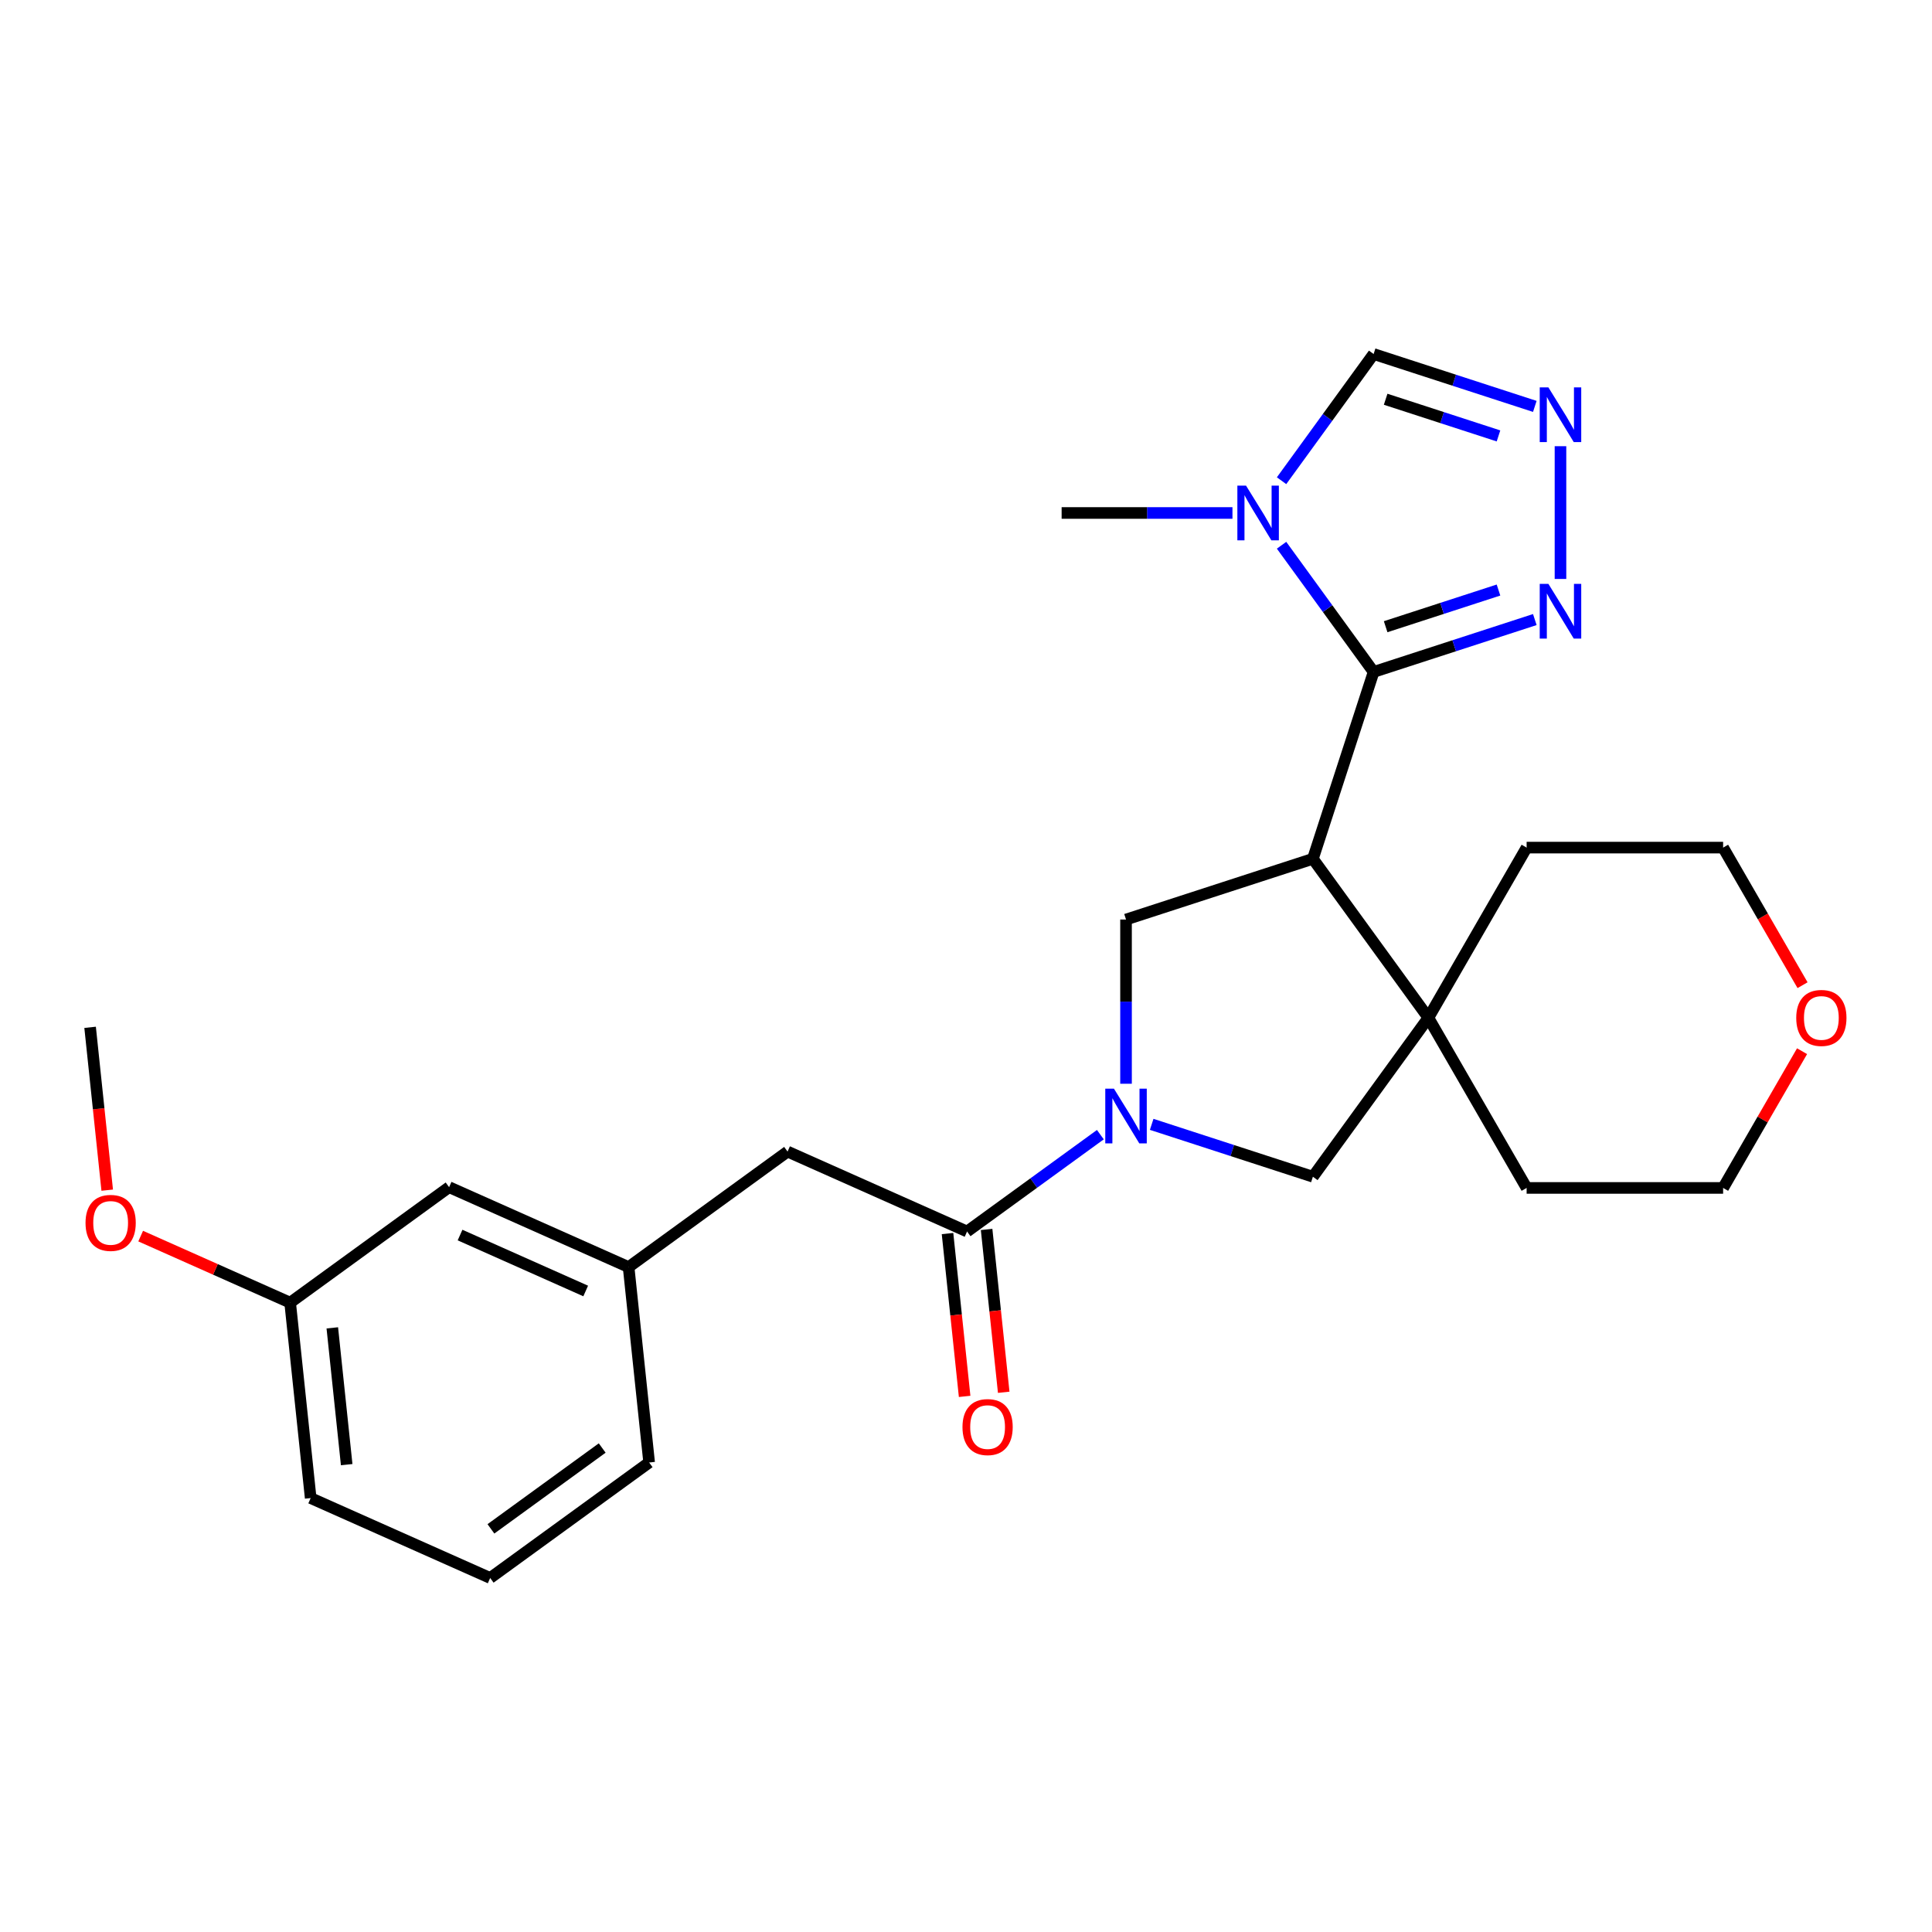 <?xml version='1.0' encoding='iso-8859-1'?>
<svg version='1.1' baseProfile='full'
              xmlns='http://www.w3.org/2000/svg'
                      xmlns:rdkit='http://www.rdkit.org/xml'
                      xmlns:xlink='http://www.w3.org/1999/xlink'
                  xml:space='preserve'
width='1000px' height='1000px' viewBox='0 0 1000 1000'>
<!-- END OF HEADER -->
<rect style='opacity:1.0;fill:#FFFFFF;stroke:none' width='1000' height='1000' x='0' y='0'> </rect>
<path class='bond-0' d='M 679.551,444.519 L 710.978,347.795' style='fill:none;fill-rule:evenodd;stroke:#000000;stroke-width:6px;stroke-linecap:butt;stroke-linejoin:miter;stroke-opacity:1' />
<path class='bond-3' d='M 679.551,444.519 L 739.329,526.797' style='fill:none;fill-rule:evenodd;stroke:#000000;stroke-width:6px;stroke-linecap:butt;stroke-linejoin:miter;stroke-opacity:1' />
<path class='bond-4' d='M 679.551,444.519 L 582.828,475.946' style='fill:none;fill-rule:evenodd;stroke:#000000;stroke-width:6px;stroke-linecap:butt;stroke-linejoin:miter;stroke-opacity:1' />
<path class='bond-2' d='M 710.978,347.795 L 687.157,315.008' style='fill:none;fill-rule:evenodd;stroke:#000000;stroke-width:6px;stroke-linecap:butt;stroke-linejoin:miter;stroke-opacity:1' />
<path class='bond-2' d='M 687.157,315.008 L 663.335,282.22' style='fill:none;fill-rule:evenodd;stroke:#0000FF;stroke-width:6px;stroke-linecap:butt;stroke-linejoin:miter;stroke-opacity:1' />
<path class='bond-5' d='M 710.978,347.795 L 752.699,334.239' style='fill:none;fill-rule:evenodd;stroke:#000000;stroke-width:6px;stroke-linecap:butt;stroke-linejoin:miter;stroke-opacity:1' />
<path class='bond-5' d='M 752.699,334.239 L 794.419,320.684' style='fill:none;fill-rule:evenodd;stroke:#0000FF;stroke-width:6px;stroke-linecap:butt;stroke-linejoin:miter;stroke-opacity:1' />
<path class='bond-5' d='M 717.209,324.384 L 746.413,314.895' style='fill:none;fill-rule:evenodd;stroke:#000000;stroke-width:6px;stroke-linecap:butt;stroke-linejoin:miter;stroke-opacity:1' />
<path class='bond-5' d='M 746.413,314.895 L 775.618,305.406' style='fill:none;fill-rule:evenodd;stroke:#0000FF;stroke-width:6px;stroke-linecap:butt;stroke-linejoin:miter;stroke-opacity:1' />
<path class='bond-1' d='M 582.828,560.945 L 582.828,518.445' style='fill:none;fill-rule:evenodd;stroke:#0000FF;stroke-width:6px;stroke-linecap:butt;stroke-linejoin:miter;stroke-opacity:1' />
<path class='bond-1' d='M 582.828,518.445 L 582.828,475.946' style='fill:none;fill-rule:evenodd;stroke:#000000;stroke-width:6px;stroke-linecap:butt;stroke-linejoin:miter;stroke-opacity:1' />
<path class='bond-6' d='M 569.545,587.297 L 535.047,612.361' style='fill:none;fill-rule:evenodd;stroke:#0000FF;stroke-width:6px;stroke-linecap:butt;stroke-linejoin:miter;stroke-opacity:1' />
<path class='bond-6' d='M 535.047,612.361 L 500.55,637.425' style='fill:none;fill-rule:evenodd;stroke:#000000;stroke-width:6px;stroke-linecap:butt;stroke-linejoin:miter;stroke-opacity:1' />
<path class='bond-26' d='M 596.11,581.963 L 637.831,595.519' style='fill:none;fill-rule:evenodd;stroke:#0000FF;stroke-width:6px;stroke-linecap:butt;stroke-linejoin:miter;stroke-opacity:1' />
<path class='bond-26' d='M 637.831,595.519 L 679.551,609.074' style='fill:none;fill-rule:evenodd;stroke:#000000;stroke-width:6px;stroke-linecap:butt;stroke-linejoin:miter;stroke-opacity:1' />
<path class='bond-9' d='M 663.335,248.815 L 687.157,216.027' style='fill:none;fill-rule:evenodd;stroke:#0000FF;stroke-width:6px;stroke-linecap:butt;stroke-linejoin:miter;stroke-opacity:1' />
<path class='bond-9' d='M 687.157,216.027 L 710.978,183.239' style='fill:none;fill-rule:evenodd;stroke:#000000;stroke-width:6px;stroke-linecap:butt;stroke-linejoin:miter;stroke-opacity:1' />
<path class='bond-15' d='M 637.918,265.517 L 593.708,265.517' style='fill:none;fill-rule:evenodd;stroke:#0000FF;stroke-width:6px;stroke-linecap:butt;stroke-linejoin:miter;stroke-opacity:1' />
<path class='bond-15' d='M 593.708,265.517 L 549.499,265.517' style='fill:none;fill-rule:evenodd;stroke:#000000;stroke-width:6px;stroke-linecap:butt;stroke-linejoin:miter;stroke-opacity:1' />
<path class='bond-8' d='M 739.329,526.797 L 679.551,609.074' style='fill:none;fill-rule:evenodd;stroke:#000000;stroke-width:6px;stroke-linecap:butt;stroke-linejoin:miter;stroke-opacity:1' />
<path class='bond-17' d='M 739.329,526.797 L 790.18,438.721' style='fill:none;fill-rule:evenodd;stroke:#000000;stroke-width:6px;stroke-linecap:butt;stroke-linejoin:miter;stroke-opacity:1' />
<path class='bond-18' d='M 739.329,526.797 L 790.18,614.872' style='fill:none;fill-rule:evenodd;stroke:#000000;stroke-width:6px;stroke-linecap:butt;stroke-linejoin:miter;stroke-opacity:1' />
<path class='bond-7' d='M 807.702,299.665 L 807.702,230.952' style='fill:none;fill-rule:evenodd;stroke:#0000FF;stroke-width:6px;stroke-linecap:butt;stroke-linejoin:miter;stroke-opacity:1' />
<path class='bond-10' d='M 500.55,637.425 L 407.641,596.06' style='fill:none;fill-rule:evenodd;stroke:#000000;stroke-width:6px;stroke-linecap:butt;stroke-linejoin:miter;stroke-opacity:1' />
<path class='bond-11' d='M 490.435,638.488 L 494.865,680.629' style='fill:none;fill-rule:evenodd;stroke:#000000;stroke-width:6px;stroke-linecap:butt;stroke-linejoin:miter;stroke-opacity:1' />
<path class='bond-11' d='M 494.865,680.629 L 499.294,722.77' style='fill:none;fill-rule:evenodd;stroke:#FF0000;stroke-width:6px;stroke-linecap:butt;stroke-linejoin:miter;stroke-opacity:1' />
<path class='bond-11' d='M 510.664,636.362 L 515.093,678.503' style='fill:none;fill-rule:evenodd;stroke:#000000;stroke-width:6px;stroke-linecap:butt;stroke-linejoin:miter;stroke-opacity:1' />
<path class='bond-11' d='M 515.093,678.503 L 519.522,720.644' style='fill:none;fill-rule:evenodd;stroke:#FF0000;stroke-width:6px;stroke-linecap:butt;stroke-linejoin:miter;stroke-opacity:1' />
<path class='bond-28' d='M 794.419,210.351 L 752.699,196.795' style='fill:none;fill-rule:evenodd;stroke:#0000FF;stroke-width:6px;stroke-linecap:butt;stroke-linejoin:miter;stroke-opacity:1' />
<path class='bond-28' d='M 752.699,196.795 L 710.978,183.239' style='fill:none;fill-rule:evenodd;stroke:#000000;stroke-width:6px;stroke-linecap:butt;stroke-linejoin:miter;stroke-opacity:1' />
<path class='bond-28' d='M 775.618,225.629 L 746.413,216.14' style='fill:none;fill-rule:evenodd;stroke:#0000FF;stroke-width:6px;stroke-linecap:butt;stroke-linejoin:miter;stroke-opacity:1' />
<path class='bond-28' d='M 746.413,216.14 L 717.209,206.651' style='fill:none;fill-rule:evenodd;stroke:#000000;stroke-width:6px;stroke-linecap:butt;stroke-linejoin:miter;stroke-opacity:1' />
<path class='bond-12' d='M 407.641,596.06 L 325.363,655.838' style='fill:none;fill-rule:evenodd;stroke:#000000;stroke-width:6px;stroke-linecap:butt;stroke-linejoin:miter;stroke-opacity:1' />
<path class='bond-14' d='M 325.363,655.838 L 232.455,614.473' style='fill:none;fill-rule:evenodd;stroke:#000000;stroke-width:6px;stroke-linecap:butt;stroke-linejoin:miter;stroke-opacity:1' />
<path class='bond-14' d='M 303.154,668.215 L 238.118,639.259' style='fill:none;fill-rule:evenodd;stroke:#000000;stroke-width:6px;stroke-linecap:butt;stroke-linejoin:miter;stroke-opacity:1' />
<path class='bond-23' d='M 325.363,655.838 L 335.994,756.982' style='fill:none;fill-rule:evenodd;stroke:#000000;stroke-width:6px;stroke-linecap:butt;stroke-linejoin:miter;stroke-opacity:1' />
<path class='bond-13' d='M 932.742,544.099 L 912.311,579.486' style='fill:none;fill-rule:evenodd;stroke:#FF0000;stroke-width:6px;stroke-linecap:butt;stroke-linejoin:miter;stroke-opacity:1' />
<path class='bond-13' d='M 912.311,579.486 L 891.881,614.872' style='fill:none;fill-rule:evenodd;stroke:#000000;stroke-width:6px;stroke-linecap:butt;stroke-linejoin:miter;stroke-opacity:1' />
<path class='bond-27' d='M 932.996,509.934 L 912.439,474.327' style='fill:none;fill-rule:evenodd;stroke:#FF0000;stroke-width:6px;stroke-linecap:butt;stroke-linejoin:miter;stroke-opacity:1' />
<path class='bond-27' d='M 912.439,474.327 L 891.881,438.721' style='fill:none;fill-rule:evenodd;stroke:#000000;stroke-width:6px;stroke-linecap:butt;stroke-linejoin:miter;stroke-opacity:1' />
<path class='bond-16' d='M 232.455,614.473 L 150.177,674.251' style='fill:none;fill-rule:evenodd;stroke:#000000;stroke-width:6px;stroke-linecap:butt;stroke-linejoin:miter;stroke-opacity:1' />
<path class='bond-19' d='M 150.177,674.251 L 111.494,657.028' style='fill:none;fill-rule:evenodd;stroke:#000000;stroke-width:6px;stroke-linecap:butt;stroke-linejoin:miter;stroke-opacity:1' />
<path class='bond-19' d='M 111.494,657.028 L 72.811,639.806' style='fill:none;fill-rule:evenodd;stroke:#FF0000;stroke-width:6px;stroke-linecap:butt;stroke-linejoin:miter;stroke-opacity:1' />
<path class='bond-29' d='M 150.177,674.251 L 160.808,775.395' style='fill:none;fill-rule:evenodd;stroke:#000000;stroke-width:6px;stroke-linecap:butt;stroke-linejoin:miter;stroke-opacity:1' />
<path class='bond-29' d='M 172,687.297 L 179.442,758.097' style='fill:none;fill-rule:evenodd;stroke:#000000;stroke-width:6px;stroke-linecap:butt;stroke-linejoin:miter;stroke-opacity:1' />
<path class='bond-21' d='M 790.18,438.721 L 891.881,438.721' style='fill:none;fill-rule:evenodd;stroke:#000000;stroke-width:6px;stroke-linecap:butt;stroke-linejoin:miter;stroke-opacity:1' />
<path class='bond-22' d='M 790.18,614.872 L 891.881,614.872' style='fill:none;fill-rule:evenodd;stroke:#000000;stroke-width:6px;stroke-linecap:butt;stroke-linejoin:miter;stroke-opacity:1' />
<path class='bond-25' d='M 55.496,616.023 L 51.067,573.882' style='fill:none;fill-rule:evenodd;stroke:#FF0000;stroke-width:6px;stroke-linecap:butt;stroke-linejoin:miter;stroke-opacity:1' />
<path class='bond-25' d='M 51.067,573.882 L 46.638,531.742' style='fill:none;fill-rule:evenodd;stroke:#000000;stroke-width:6px;stroke-linecap:butt;stroke-linejoin:miter;stroke-opacity:1' />
<path class='bond-20' d='M 253.716,816.761 L 335.994,756.982' style='fill:none;fill-rule:evenodd;stroke:#000000;stroke-width:6px;stroke-linecap:butt;stroke-linejoin:miter;stroke-opacity:1' />
<path class='bond-20' d='M 254.102,791.338 L 311.697,749.493' style='fill:none;fill-rule:evenodd;stroke:#000000;stroke-width:6px;stroke-linecap:butt;stroke-linejoin:miter;stroke-opacity:1' />
<path class='bond-24' d='M 253.716,816.761 L 160.808,775.395' style='fill:none;fill-rule:evenodd;stroke:#000000;stroke-width:6px;stroke-linecap:butt;stroke-linejoin:miter;stroke-opacity:1' />
<path  class='atom-2' d='M 576.568 563.487
L 585.848 578.487
Q 586.768 579.967, 588.248 582.647
Q 589.728 585.327, 589.808 585.487
L 589.808 563.487
L 593.568 563.487
L 593.568 591.807
L 589.688 591.807
L 579.728 575.407
Q 578.568 573.487, 577.328 571.287
Q 576.128 569.087, 575.768 568.407
L 575.768 591.807
L 572.088 591.807
L 572.088 563.487
L 576.568 563.487
' fill='#0000FF'/>
<path  class='atom-3' d='M 644.94 251.357
L 654.22 266.357
Q 655.14 267.837, 656.62 270.517
Q 658.1 273.197, 658.18 273.357
L 658.18 251.357
L 661.94 251.357
L 661.94 279.677
L 658.06 279.677
L 648.1 263.277
Q 646.94 261.357, 645.7 259.157
Q 644.5 256.957, 644.14 256.277
L 644.14 279.677
L 640.46 279.677
L 640.46 251.357
L 644.94 251.357
' fill='#0000FF'/>
<path  class='atom-6' d='M 801.442 302.208
L 810.722 317.208
Q 811.642 318.688, 813.122 321.368
Q 814.602 324.048, 814.682 324.208
L 814.682 302.208
L 818.442 302.208
L 818.442 330.528
L 814.562 330.528
L 804.602 314.128
Q 803.442 312.208, 802.202 310.008
Q 801.002 307.808, 800.642 307.128
L 800.642 330.528
L 796.962 330.528
L 796.962 302.208
L 801.442 302.208
' fill='#0000FF'/>
<path  class='atom-8' d='M 801.442 200.507
L 810.722 215.507
Q 811.642 216.987, 813.122 219.667
Q 814.602 222.347, 814.682 222.507
L 814.682 200.507
L 818.442 200.507
L 818.442 228.827
L 814.562 228.827
L 804.602 212.427
Q 803.442 210.507, 802.202 208.307
Q 801.002 206.107, 800.642 205.427
L 800.642 228.827
L 796.962 228.827
L 796.962 200.507
L 801.442 200.507
' fill='#0000FF'/>
<path  class='atom-12' d='M 498.18 738.649
Q 498.18 731.849, 501.54 728.049
Q 504.9 724.249, 511.18 724.249
Q 517.46 724.249, 520.82 728.049
Q 524.18 731.849, 524.18 738.649
Q 524.18 745.529, 520.78 749.449
Q 517.38 753.329, 511.18 753.329
Q 504.94 753.329, 501.54 749.449
Q 498.18 745.569, 498.18 738.649
M 511.18 750.129
Q 515.5 750.129, 517.82 747.249
Q 520.18 744.329, 520.18 738.649
Q 520.18 733.089, 517.82 730.289
Q 515.5 727.449, 511.18 727.449
Q 506.86 727.449, 504.5 730.249
Q 502.18 733.049, 502.18 738.649
Q 502.18 744.369, 504.5 747.249
Q 506.86 750.129, 511.18 750.129
' fill='#FF0000'/>
<path  class='atom-14' d='M 929.732 526.877
Q 929.732 520.077, 933.092 516.277
Q 936.452 512.477, 942.732 512.477
Q 949.012 512.477, 952.372 516.277
Q 955.732 520.077, 955.732 526.877
Q 955.732 533.757, 952.332 537.677
Q 948.932 541.557, 942.732 541.557
Q 936.492 541.557, 933.092 537.677
Q 929.732 533.797, 929.732 526.877
M 942.732 538.357
Q 947.052 538.357, 949.372 535.477
Q 951.732 532.557, 951.732 526.877
Q 951.732 521.317, 949.372 518.517
Q 947.052 515.677, 942.732 515.677
Q 938.412 515.677, 936.052 518.477
Q 933.732 521.277, 933.732 526.877
Q 933.732 532.597, 936.052 535.477
Q 938.412 538.357, 942.732 538.357
' fill='#FF0000'/>
<path  class='atom-20' d='M 44.268 632.966
Q 44.268 626.166, 47.628 622.366
Q 50.988 618.566, 57.268 618.566
Q 63.548 618.566, 66.908 622.366
Q 70.268 626.166, 70.268 632.966
Q 70.268 639.846, 66.868 643.766
Q 63.468 647.646, 57.268 647.646
Q 51.028 647.646, 47.628 643.766
Q 44.268 639.886, 44.268 632.966
M 57.268 644.446
Q 61.588 644.446, 63.908 641.566
Q 66.268 638.646, 66.268 632.966
Q 66.268 627.406, 63.908 624.606
Q 61.588 621.766, 57.268 621.766
Q 52.948 621.766, 50.588 624.566
Q 48.268 627.366, 48.268 632.966
Q 48.268 638.686, 50.588 641.566
Q 52.948 644.446, 57.268 644.446
' fill='#FF0000'/>
</svg>
